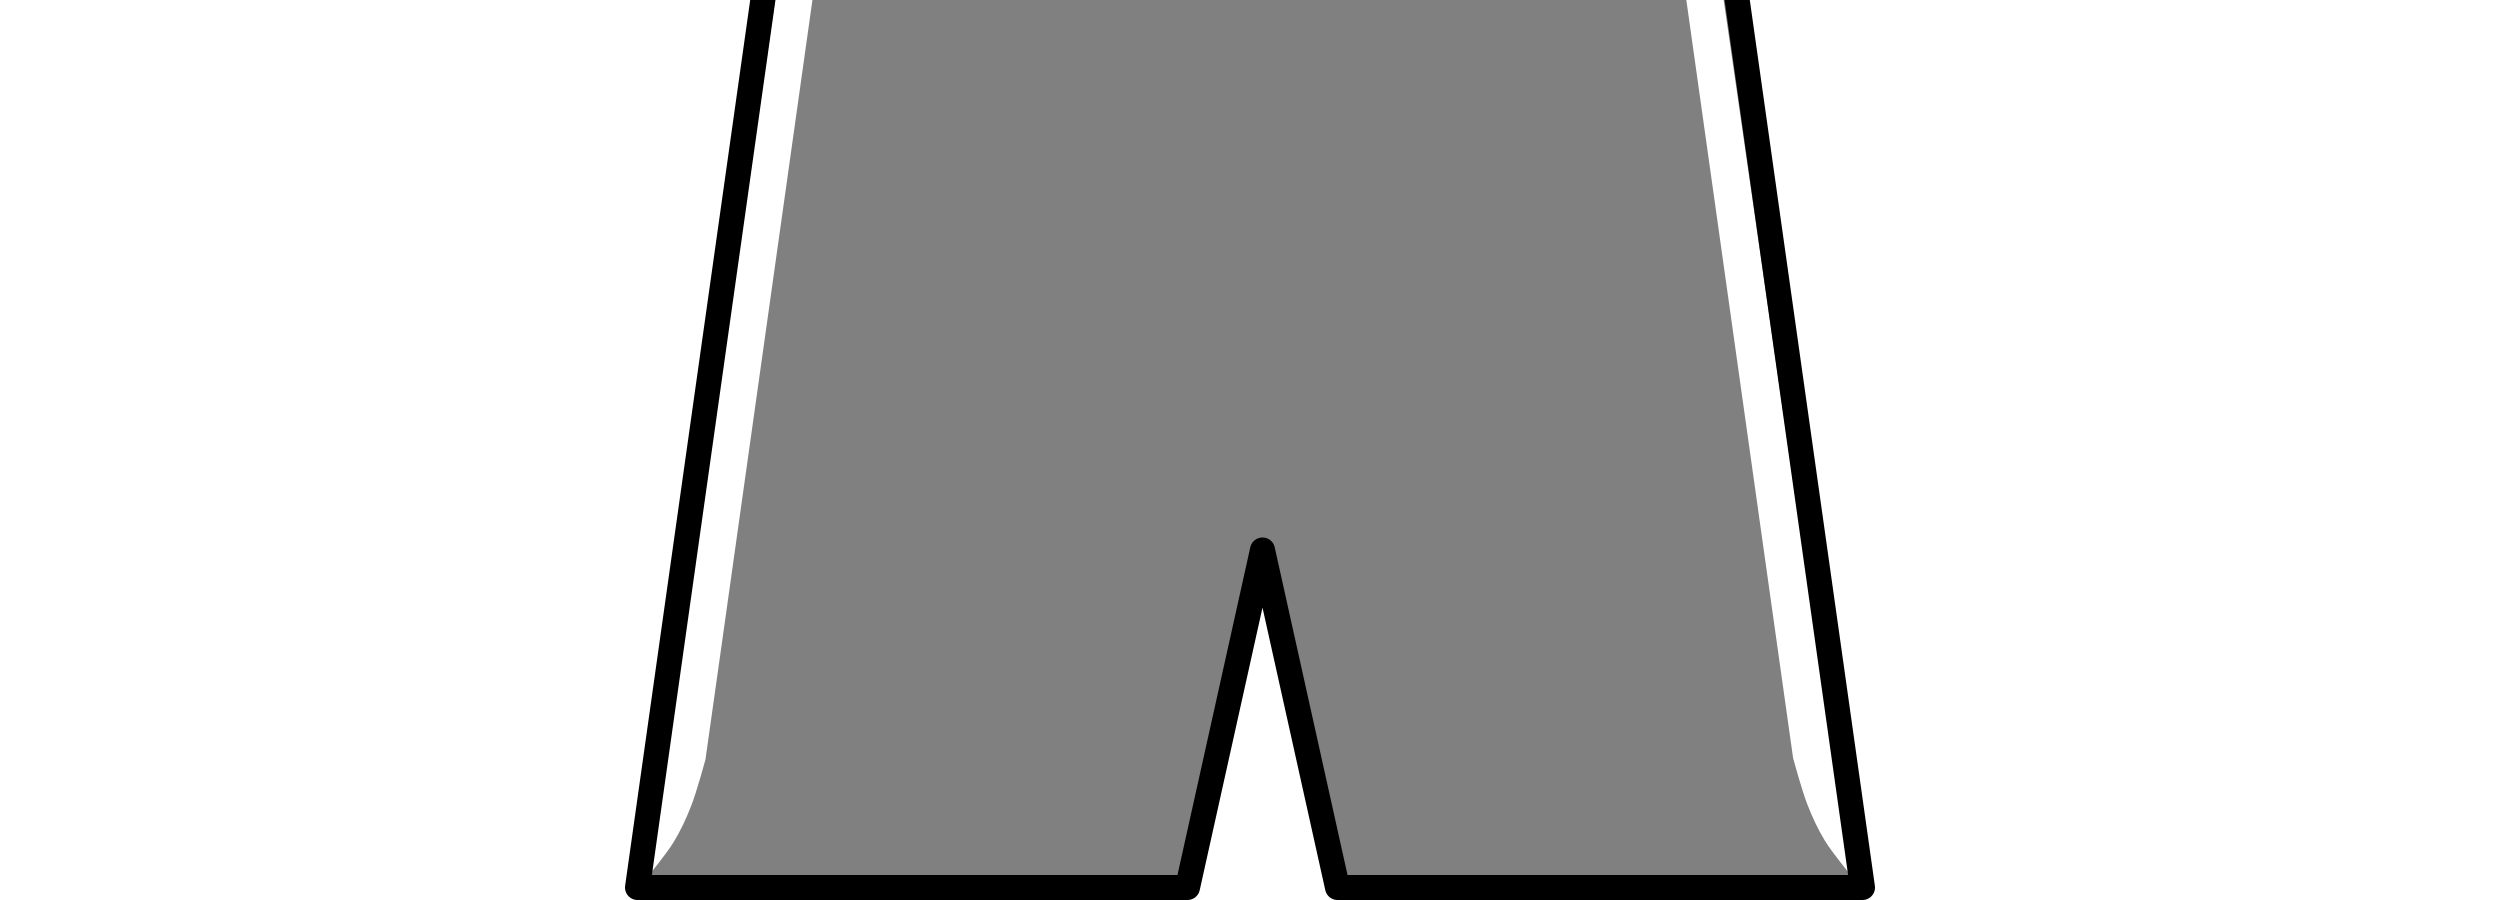 <?xml version="1.0" encoding="UTF-8" standalone="no"?>
<!-- Created with Inkscape (http://www.inkscape.org/) -->

<svg
   xmlns:dc="http://purl.org/dc/elements/1.1/"
   xmlns:cc="http://creativecommons.org/ns#"
   xmlns:rdf="http://www.w3.org/1999/02/22-rdf-syntax-ns#"
   xmlns:svg="http://www.w3.org/2000/svg"
   xmlns="http://www.w3.org/2000/svg"
   xmlns:sodipodi="http://sodipodi.sourceforge.net/DTD/sodipodi-0.dtd"
   xmlns:inkscape="http://www.inkscape.org/namespaces/inkscape"
   version="1.0"
   width="100"
   height="36"
   id="svg7426"
   inkscape:version="0.48.2 r9819"
   sodipodi:docname="Kit_shorts_borderojo.svg">
  <rect width="100%" height="100%" fill="#808080" stroke="none"/>
  <sodipodi:namedview
     pagecolor="#ffffff"
     bordercolor="#666666"
     borderopacity="1"
     objecttolerance="10"
     gridtolerance="10"
     guidetolerance="10"
     inkscape:pageopacity="0"
     inkscape:pageshadow="2"
     inkscape:window-width="1280"
     inkscape:window-height="738"
     id="namedview5"
     showgrid="false"
     inkscape:zoom="4.7586435"
     inkscape:cx="29.899137"
     inkscape:cy="12.031893"
     inkscape:window-x="-8"
     inkscape:window-y="-8"
     inkscape:window-maximized="1"
     inkscape:current-layer="svg7426" />
  <defs
     id="defs7429" />
  <path
     style="fill:#ffffff;fill-opacity:1;stroke:none"
     d="m 25.949,35.013 c 0,0 0.708,-0.856 0.993,-1.323 0.285,-0.467 0.492,-0.914 0.709,-1.465 0.217,-0.552 0.567,-1.843 0.567,-1.843 l 0.567,-4.018 3.734,-26.517 -1.513,0.142 z"
     id="path2984"
     inkscape:connector-curvature="0"
     sodipodi:nodetypes="czzccccc" />
  <path
     sodipodi:nodetypes="czzccccc"
     inkscape:connector-curvature="0"
     id="path2985"
     d="m 73.994,34.96 c 0,0 -0.708,-0.856 -0.993,-1.323 -0.285,-0.467 -0.492,-0.914 -0.709,-1.465 -0.217,-0.552 -0.567,-1.843 -0.567,-1.843 l -0.567,-4.018 -3.734,-26.517 1.513,0.142 z"
     style="fill:#ffffff;fill-opacity:1;stroke:none" />
  <path
     d="M -5.906,-5.312 L -5.906,43.438 L 109.438,43.438 L 109.438,-5.312 L -5.906,-5.312 z M 31.219,-5 L 68.781,-5 L 74.5,35.5 L 53.5,35.5 L 50.5,22 L 47.5,35.5 L 25.5,35.5 L 31.219,-5 z "
     style="opacity:1;color:black;fill:white;fill-opacity:1;fill-rule:nonzero;stroke:black;stroke-width:1;stroke-linecap:square;stroke-linejoin:round;marker:none;marker-start:none;marker-mid:none;marker-end:none;stroke-miterlimit:4;stroke-dasharray:none;stroke-dashoffset:0;stroke-opacity:1;visibility:visible;display:inline;overflow:visible"
     id="rect7437" />
</svg>
